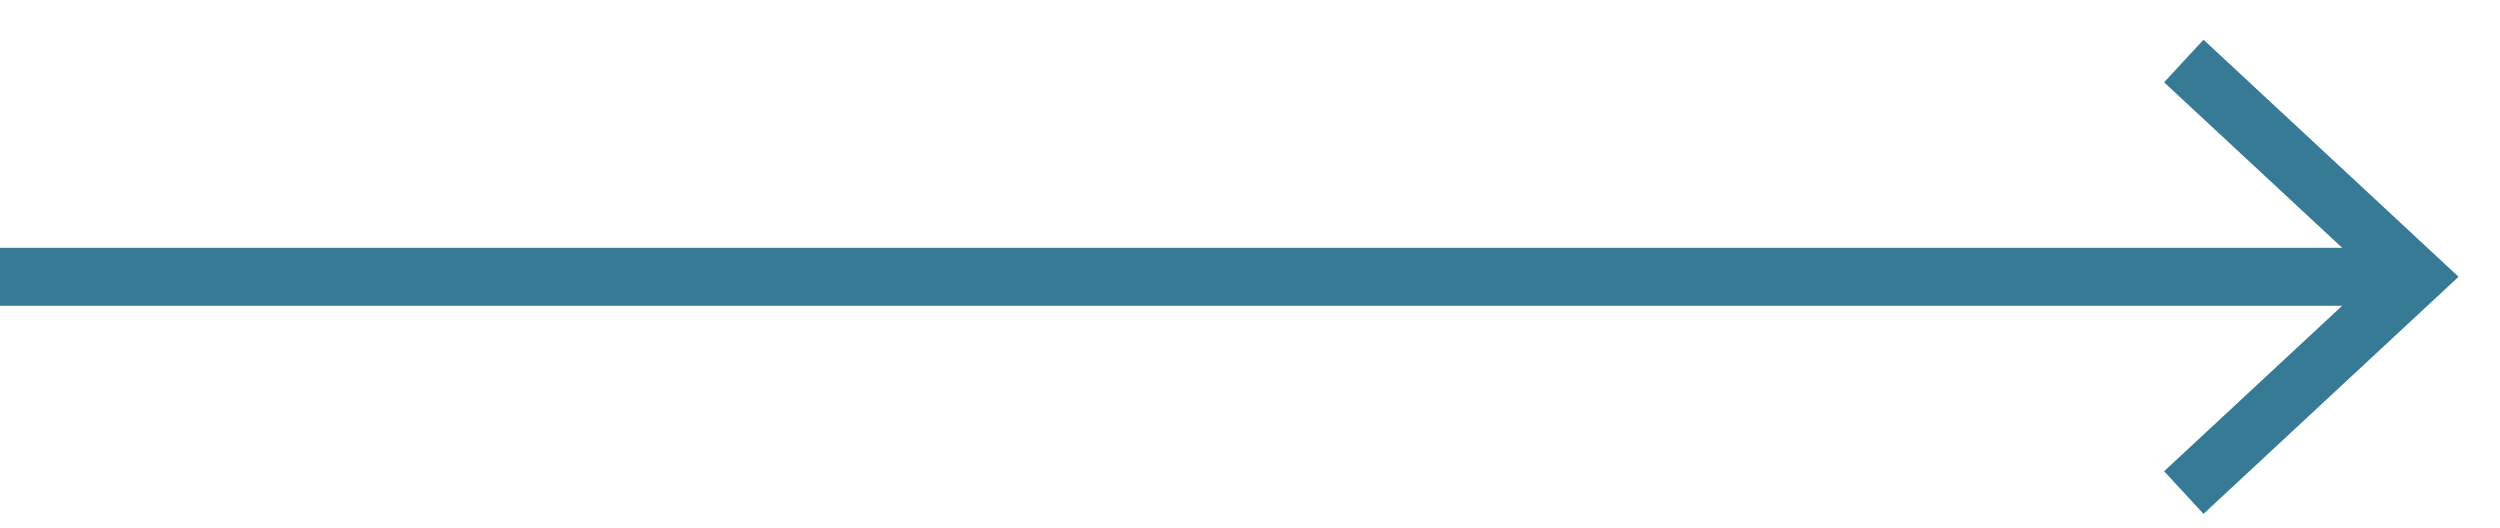 <?xml version="1.0" encoding="UTF-8"?>
<svg id="Capa_1" xmlns="http://www.w3.org/2000/svg" viewBox="0 0 86.26 18.21">
  <defs>
    <style>
      .cls-1 {
        fill: none;
        stroke: #377a95;
        stroke-miterlimit: 10;
        stroke-width: 2px;
      }

      .cls-2 {
        fill: #377a95;
      }
    </style>
  </defs>
  <line class="cls-1" x1="0" y1="9.55" x2="82.66" y2="9.55"/>
  <polygon class="cls-2" points="76.03 17.73 74.67 16.26 81.89 9.55 74.67 2.84 76.03 1.37 84.83 9.55 76.03 17.73"/>
</svg>